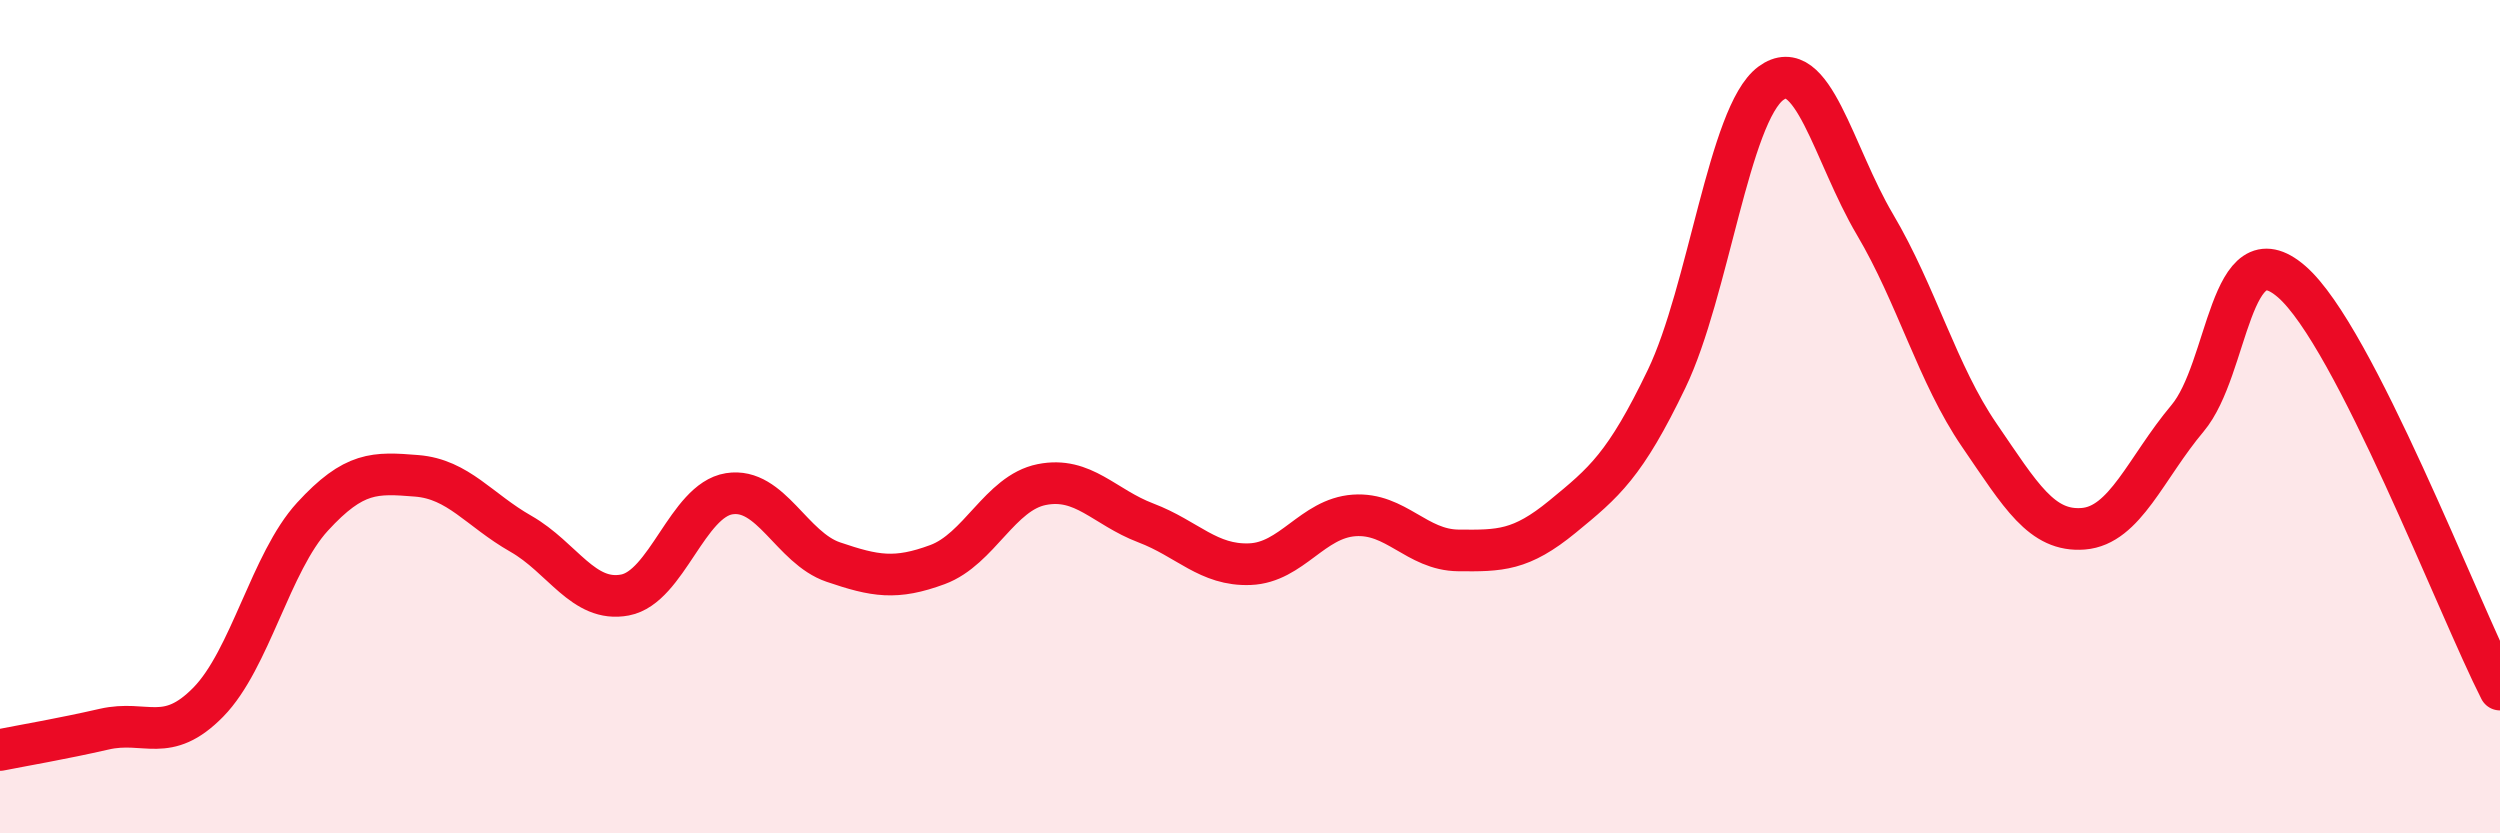 
    <svg width="60" height="20" viewBox="0 0 60 20" xmlns="http://www.w3.org/2000/svg">
      <path
        d="M 0,18 C 0.5,17.9 1.5,17.73 2.5,17.5 C 3.5,17.27 4,17.87 5,16.85 C 6,15.83 6.5,13.49 7.5,12.4 C 8.5,11.31 9,11.34 10,11.42 C 11,11.5 11.5,12.24 12.5,12.81 C 13.5,13.38 14,14.47 15,14.28 C 16,14.09 16.5,12.01 17.5,11.85 C 18.5,11.69 19,13.15 20,13.49 C 21,13.83 21.5,13.92 22.5,13.55 C 23.5,13.18 24,11.83 25,11.63 C 26,11.43 26.5,12.17 27.5,12.55 C 28.5,12.93 29,13.58 30,13.54 C 31,13.5 31.5,12.44 32.5,12.37 C 33.5,12.3 34,13.2 35,13.21 C 36,13.22 36.5,13.22 37.5,12.4 C 38.5,11.58 39,11.17 40,9.09 C 41,7.01 41.5,2.74 42.5,2 C 43.5,1.26 44,3.7 45,5.39 C 46,7.08 46.5,8.98 47.5,10.44 C 48.5,11.9 49,12.77 50,12.69 C 51,12.61 51.5,11.23 52.5,10.04 C 53.5,8.85 53.5,5.46 55,6.76 C 56.5,8.06 59,14.59 60,16.55L60 20L0 20Z"
        fill="#EB0A25"
        opacity="0.1"
        stroke-linecap="round"
        stroke-linejoin="round"
      />
      <path
        d="M 0,18 C 0.5,17.9 1.5,17.73 2.5,17.5 C 3.5,17.27 4,17.87 5,16.85 C 6,15.83 6.5,13.49 7.5,12.4 C 8.5,11.31 9,11.34 10,11.42 C 11,11.5 11.5,12.24 12.5,12.81 C 13.5,13.38 14,14.47 15,14.28 C 16,14.09 16.5,12.01 17.5,11.85 C 18.5,11.69 19,13.15 20,13.49 C 21,13.83 21.5,13.92 22.5,13.55 C 23.5,13.18 24,11.83 25,11.63 C 26,11.43 26.5,12.17 27.5,12.55 C 28.5,12.93 29,13.58 30,13.54 C 31,13.5 31.5,12.44 32.5,12.37 C 33.5,12.3 34,13.2 35,13.21 C 36,13.22 36.5,13.22 37.5,12.4 C 38.5,11.58 39,11.17 40,9.09 C 41,7.01 41.5,2.74 42.5,2 C 43.5,1.26 44,3.7 45,5.39 C 46,7.08 46.5,8.98 47.5,10.44 C 48.5,11.9 49,12.77 50,12.69 C 51,12.61 51.5,11.23 52.5,10.04 C 53.5,8.85 53.5,5.46 55,6.76 C 56.5,8.06 59,14.59 60,16.55"
        stroke="#EB0A25"
        stroke-width="1"
        fill="none"
        stroke-linecap="round"
        stroke-linejoin="round"
      />
    </svg>
  